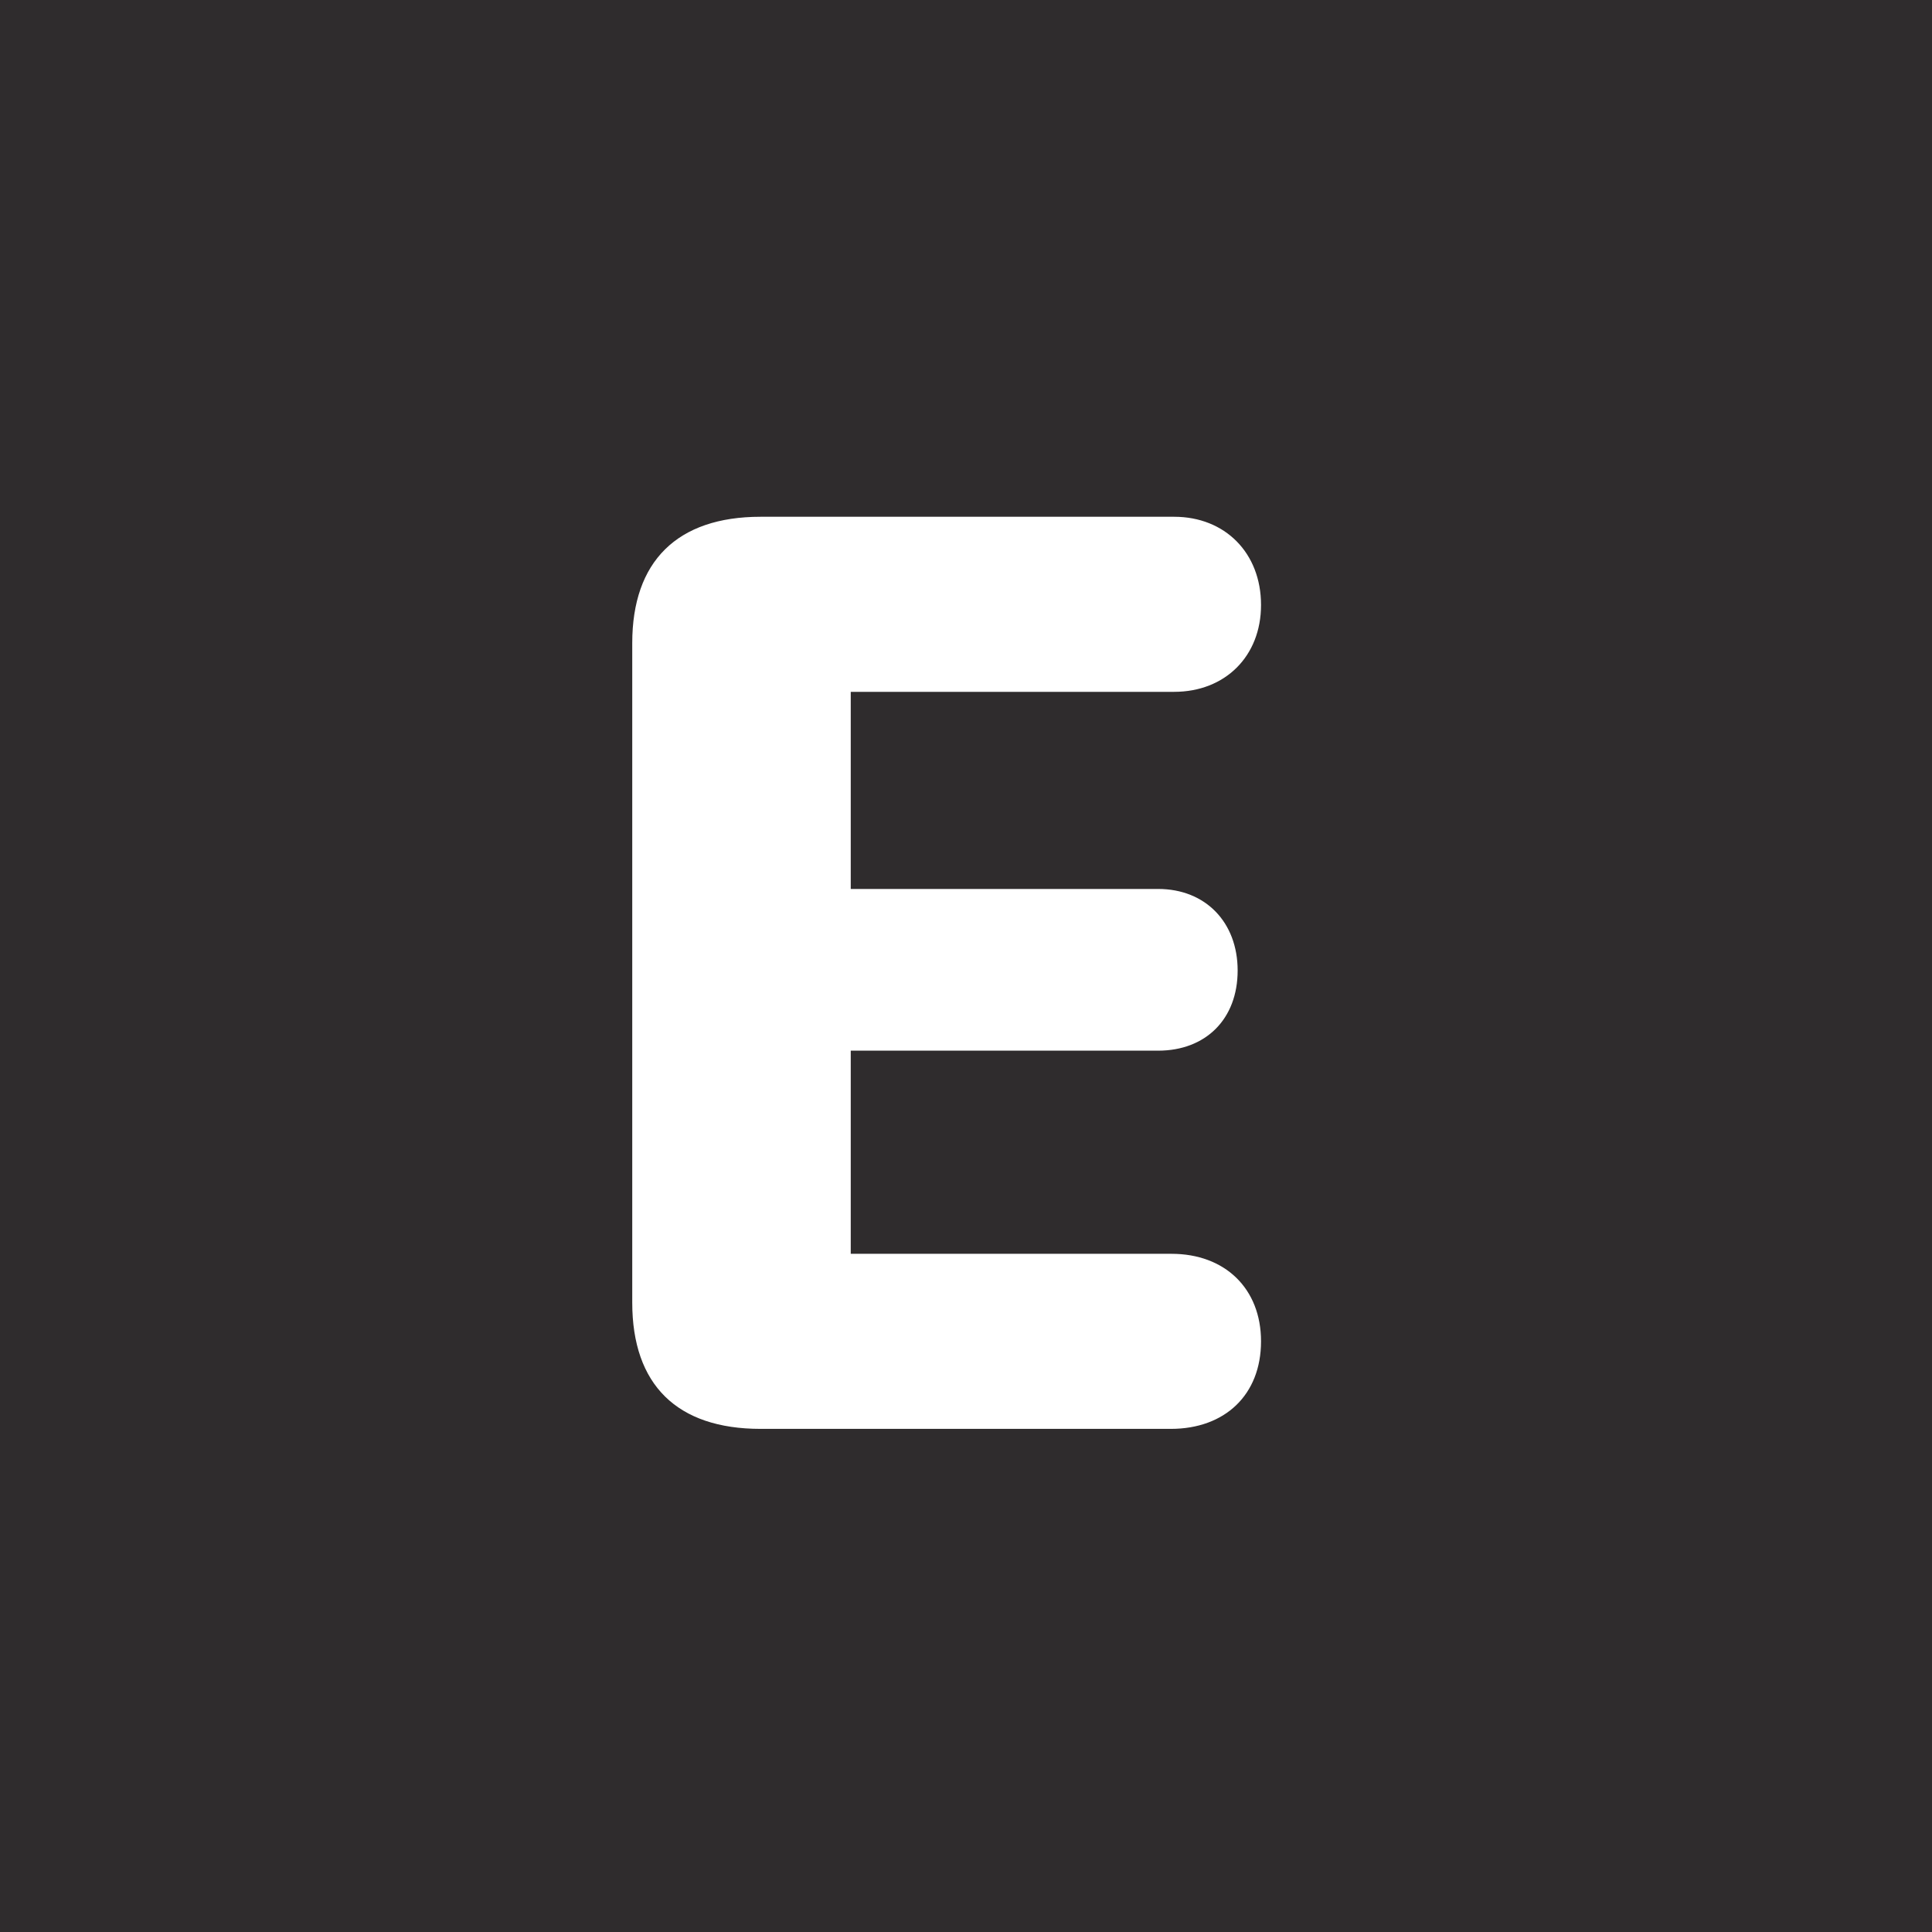 <?xml version="1.0" encoding="UTF-8"?>
<svg width="192" height="192" viewBox="0 0 96 96" xmlns="http://www.w3.org/2000/svg">
    <rect x="0" y="0" width="192" height="192" fill="#2F2C2D" />
    <g fill="#fff">
        <path id="E" fill-rule="evenodd" stroke="none" d="M 31.416 64.725 C 31.416 68.809 33.641 71 37.791 71 L 58.178 71 C 60.867 71 62.66 69.307 62.66 66.65 C 62.66 64.027 60.867 62.301 58.211 62.301 L 42.273 62.301 L 42.273 52.207 L 57.547 52.207 C 59.904 52.207 61.498 50.646 61.498 48.223 C 61.498 45.832 59.904 44.172 57.547 44.172 L 42.273 44.172 L 42.273 34.377 L 58.344 34.377 C 60.867 34.377 62.66 32.617 62.66 30.061 C 62.66 27.471 60.867 25.678 58.344 25.678 L 37.791 25.678 C 33.641 25.678 31.416 27.902 31.416 31.953 Z"/>
    </g>
</svg>
